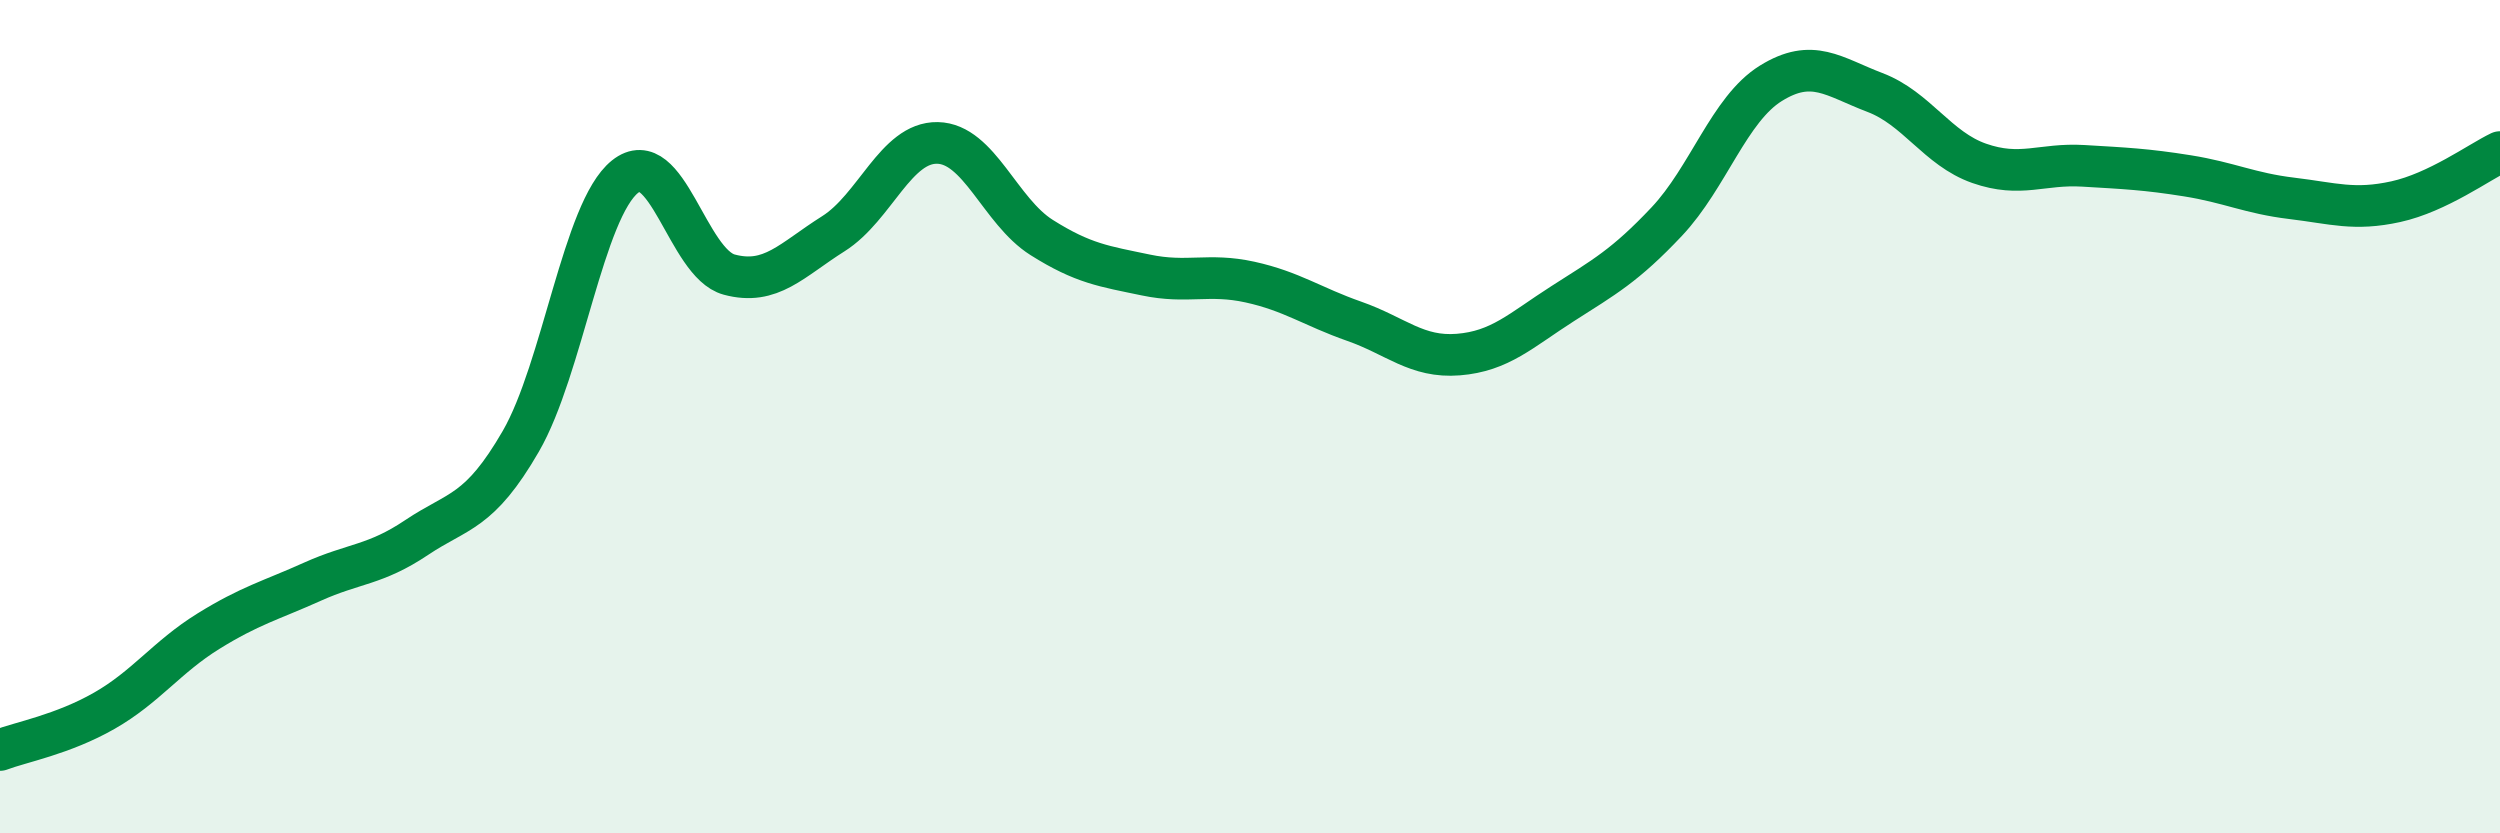 
    <svg width="60" height="20" viewBox="0 0 60 20" xmlns="http://www.w3.org/2000/svg">
      <path
        d="M 0,18 C 0.5,17.81 1.5,17.63 2.5,17.06 C 3.5,16.49 4,15.77 5,15.15 C 6,14.53 6.5,14.41 7.5,13.96 C 8.5,13.51 9,13.57 10,12.9 C 11,12.23 11.5,12.32 12.5,10.59 C 13.5,8.86 14,5.04 15,4.24 C 16,3.44 16.5,6.32 17.5,6.59 C 18.5,6.86 19,6.24 20,5.61 C 21,4.98 21.5,3.41 22.5,3.43 C 23.5,3.45 24,5.07 25,5.7 C 26,6.33 26.5,6.39 27.5,6.6 C 28.5,6.81 29,6.55 30,6.77 C 31,6.99 31.5,7.36 32.5,7.71 C 33.5,8.06 34,8.59 35,8.51 C 36,8.43 36.5,7.93 37.5,7.29 C 38.5,6.65 39,6.38 40,5.32 C 41,4.26 41.5,2.62 42.5,2 C 43.5,1.38 44,1.84 45,2.22 C 46,2.6 46.5,3.57 47.5,3.92 C 48.5,4.27 49,3.92 50,3.98 C 51,4.04 51.5,4.06 52.5,4.22 C 53.5,4.38 54,4.64 55,4.76 C 56,4.88 56.5,5.06 57.5,4.84 C 58.5,4.62 59.5,3.89 60,3.65L60 20L0 20Z"
        fill="#008740"
        opacity="0.1"
        stroke-linecap="round"
        stroke-linejoin="round"
      />
      <path
        d="M 0,18 C 0.5,17.81 1.5,17.63 2.5,17.06 C 3.5,16.49 4,15.77 5,15.15 C 6,14.53 6.5,14.41 7.5,13.96 C 8.5,13.51 9,13.57 10,12.9 C 11,12.23 11.5,12.32 12.5,10.59 C 13.5,8.86 14,5.04 15,4.24 C 16,3.44 16.5,6.32 17.5,6.59 C 18.5,6.86 19,6.24 20,5.61 C 21,4.98 21.5,3.41 22.5,3.43 C 23.5,3.45 24,5.07 25,5.7 C 26,6.33 26.5,6.39 27.5,6.6 C 28.5,6.81 29,6.55 30,6.77 C 31,6.99 31.5,7.36 32.5,7.71 C 33.5,8.06 34,8.59 35,8.51 C 36,8.43 36.5,7.93 37.5,7.29 C 38.5,6.65 39,6.38 40,5.32 C 41,4.26 41.5,2.62 42.5,2 C 43.5,1.38 44,1.84 45,2.22 C 46,2.6 46.5,3.57 47.5,3.92 C 48.5,4.27 49,3.92 50,3.98 C 51,4.04 51.5,4.06 52.5,4.22 C 53.5,4.38 54,4.64 55,4.76 C 56,4.88 56.5,5.06 57.5,4.84 C 58.5,4.62 59.5,3.89 60,3.65"
        stroke="#008740"
        stroke-width="1"
        fill="none"
        stroke-linecap="round"
        stroke-linejoin="round"
      />
    </svg>
  